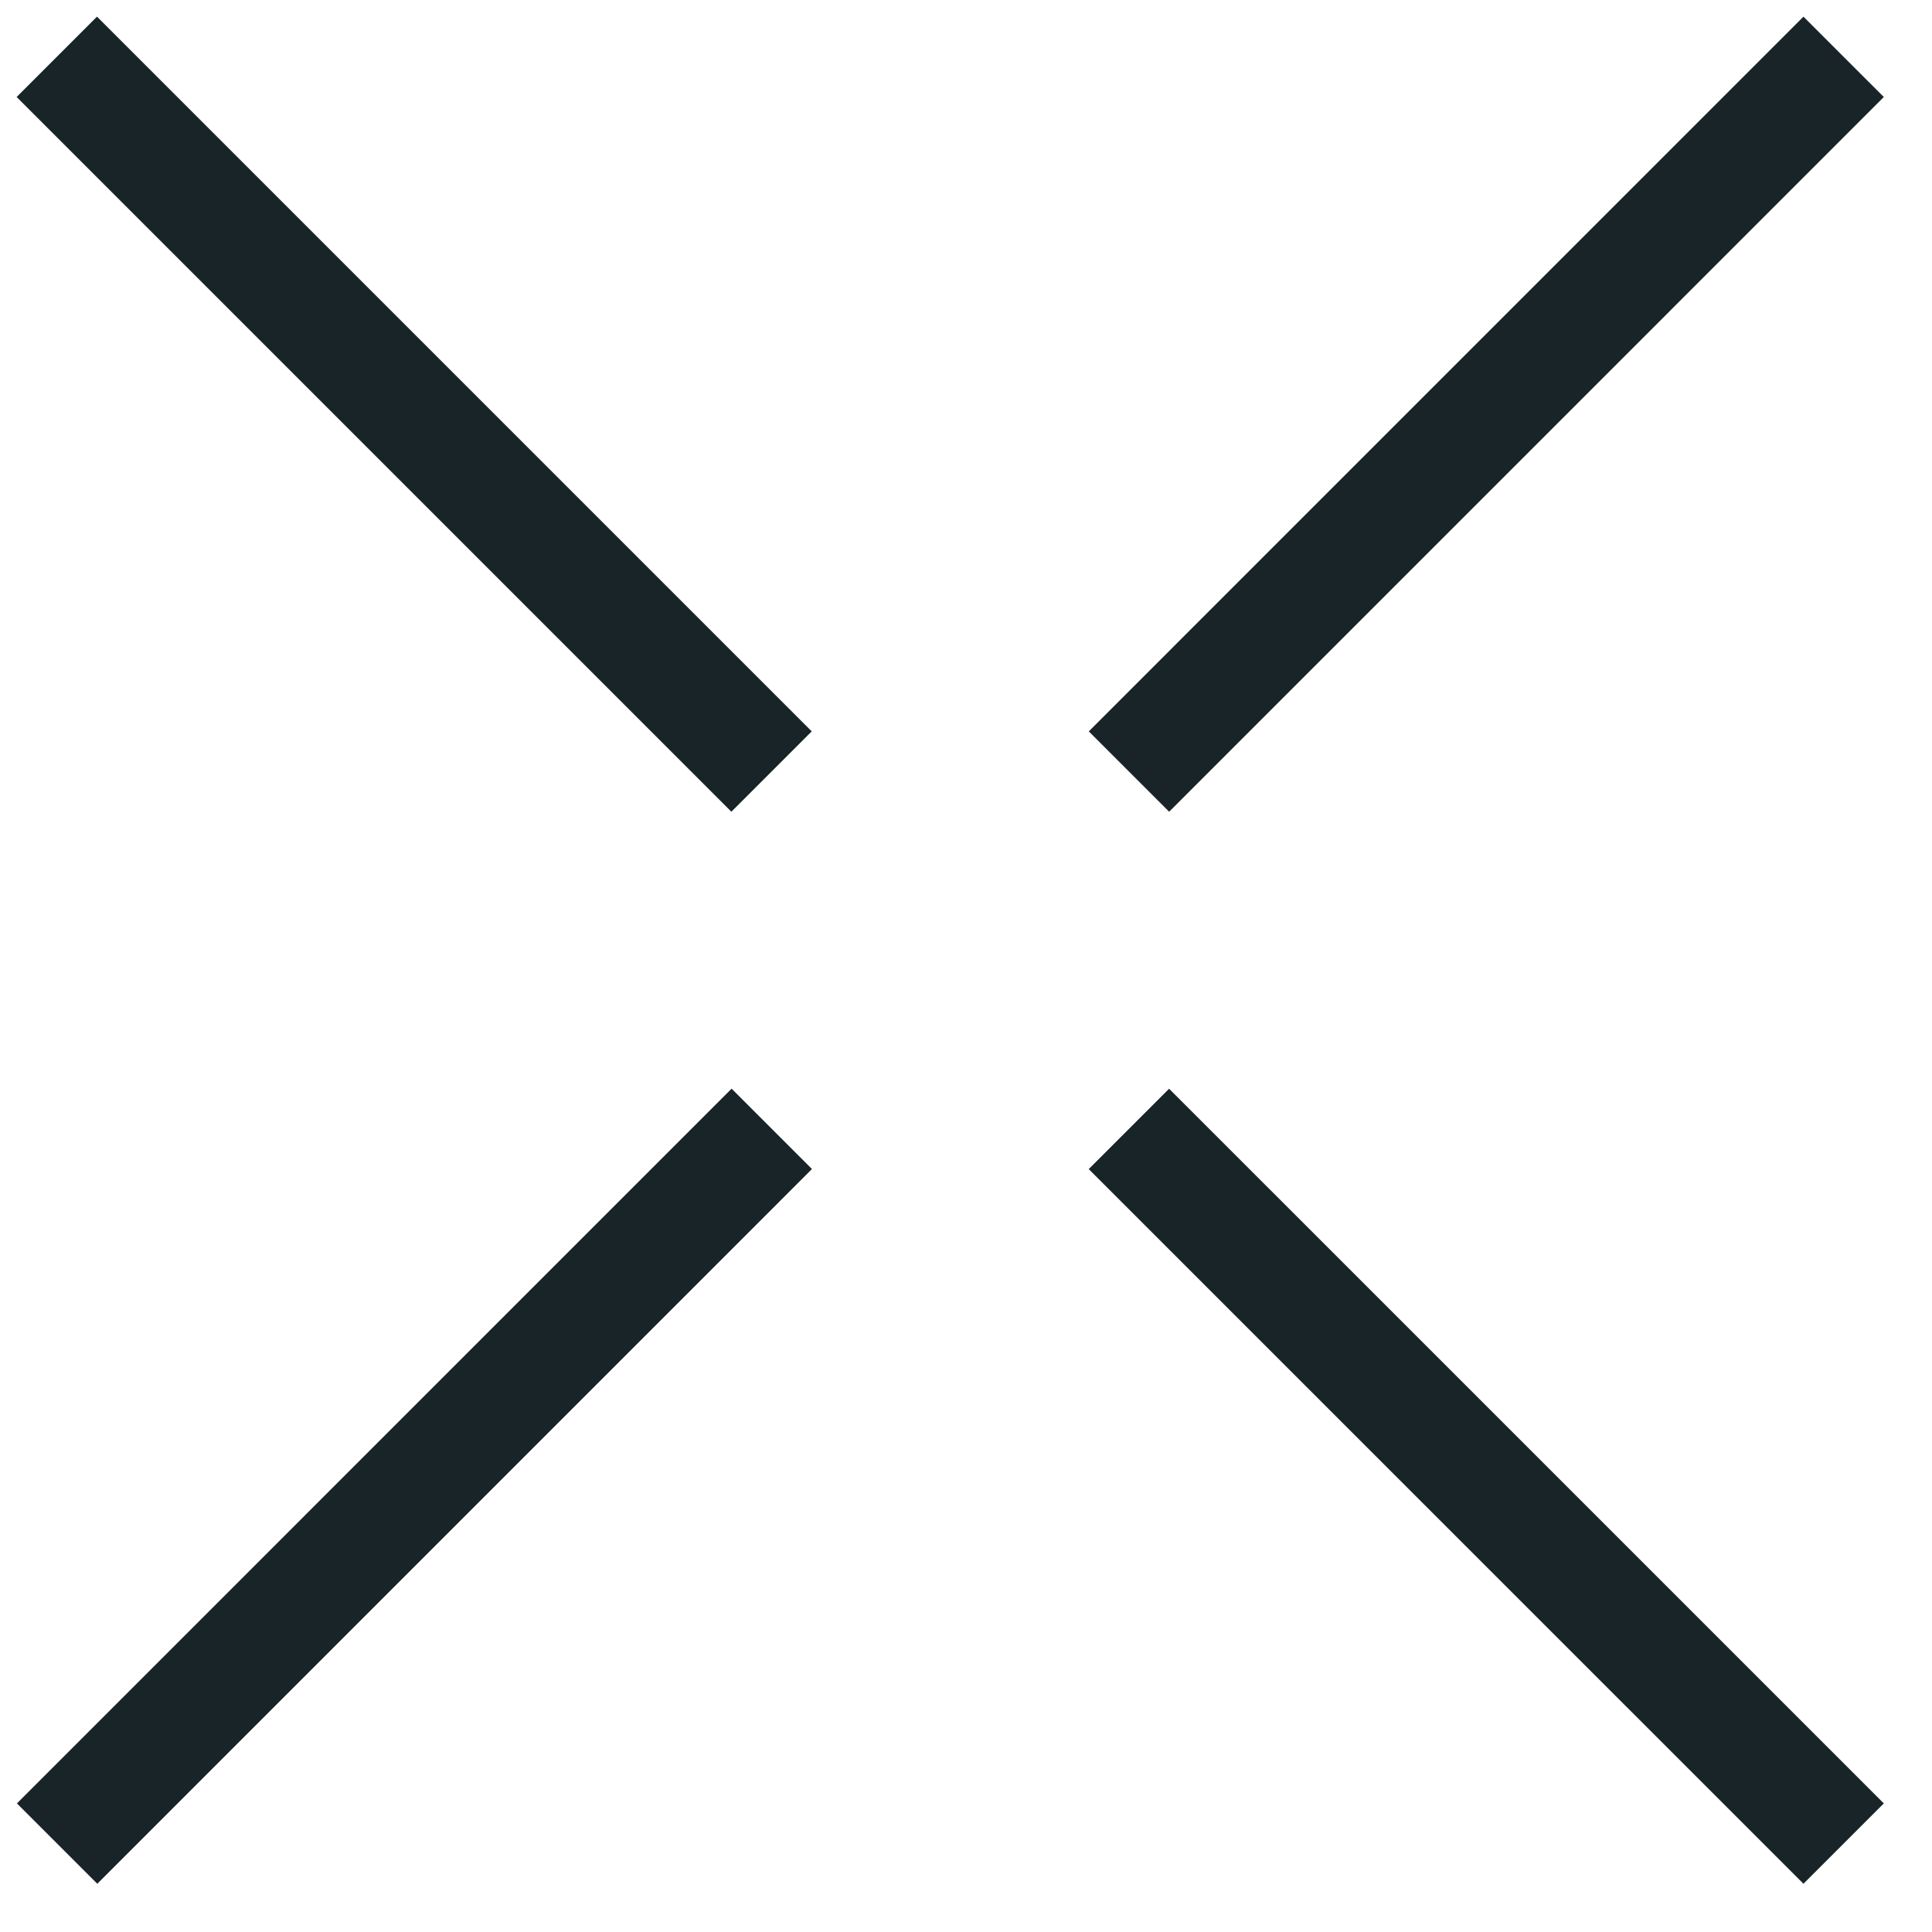 <svg width="34" height="34" viewBox="0 0 34 34" fill="none" xmlns="http://www.w3.org/2000/svg">
<g id="Group 175">
<g id="Group">
<path id="Vector" d="M1.005 32.444L13.582 19.866" stroke="#192428" stroke-width="2" stroke-miterlimit="10"/>
<path id="Vector_2" d="M32.445 1L19.868 13.578" stroke="#192428" stroke-width="2" stroke-miterlimit="10"/>
</g>
<g id="Group_2">
<path id="Vector_3" d="M32.445 32.444L19.867 19.867" stroke="#192428" stroke-width="2" stroke-miterlimit="10"/>
<path id="Vector_4" d="M1 1L13.578 13.578" stroke="#192428" stroke-width="2" stroke-miterlimit="10"/>
</g>
</g>
</svg>
